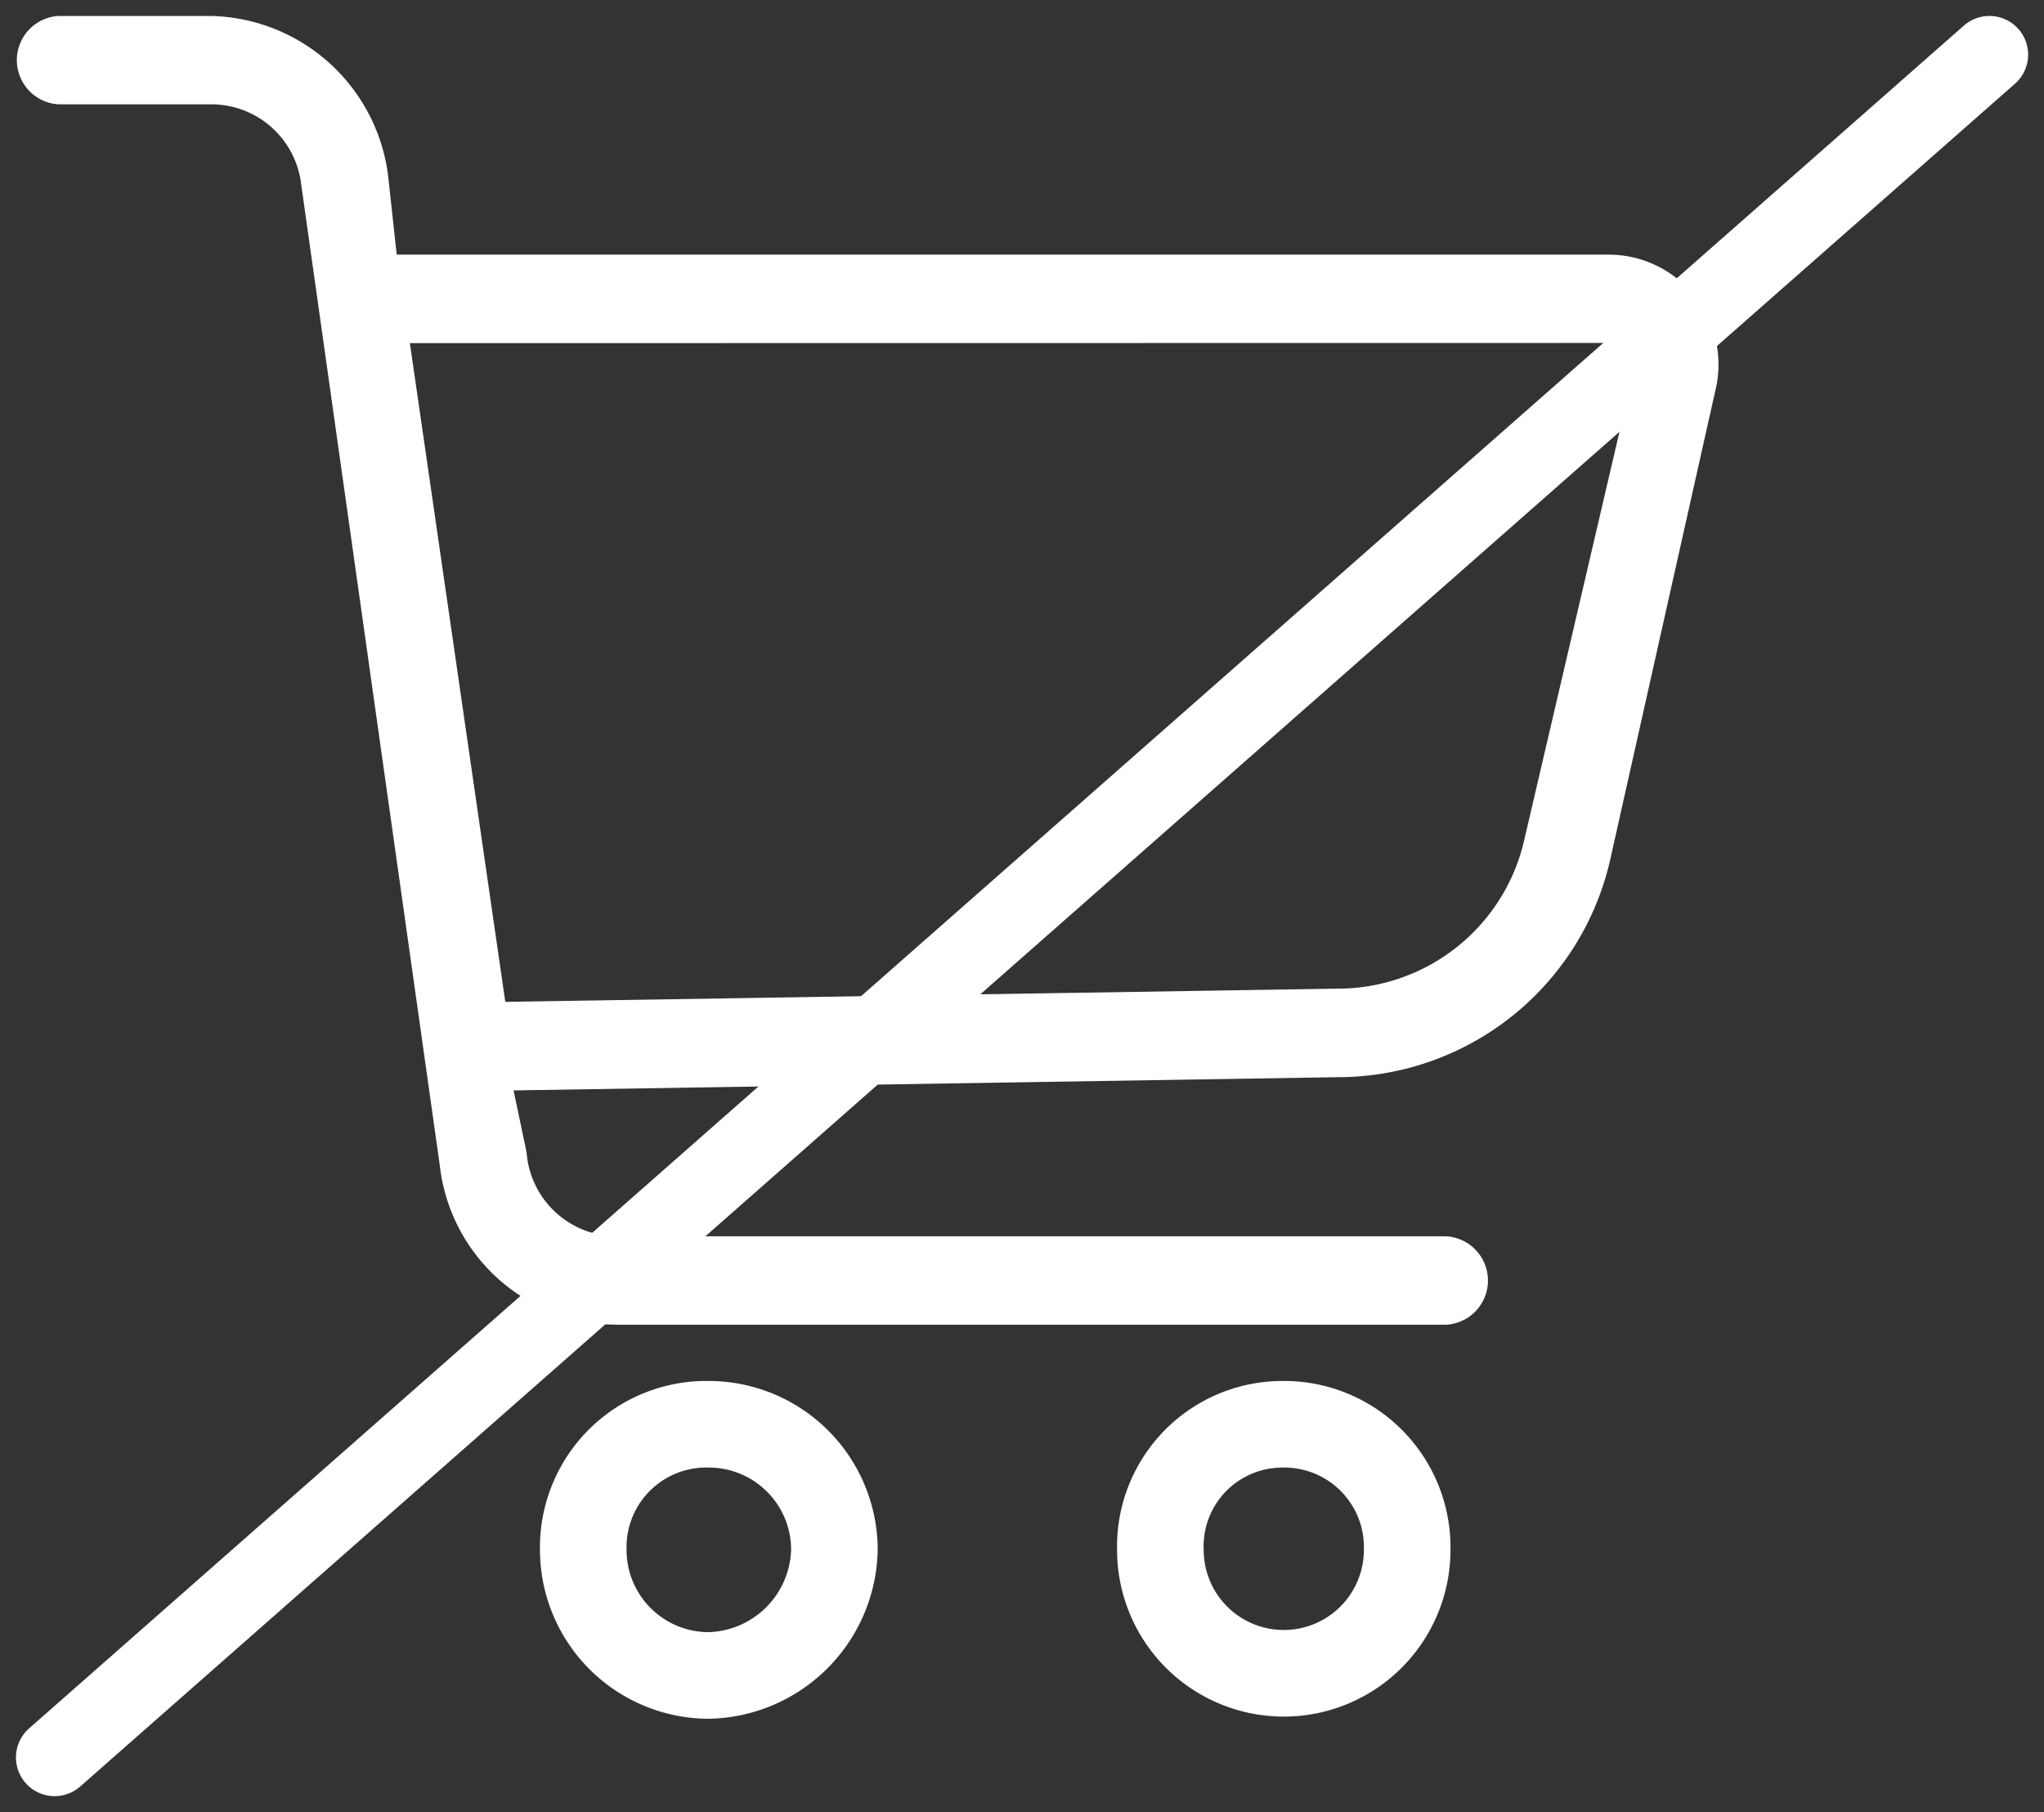 <svg xmlns="http://www.w3.org/2000/svg" width="26.411" height="23.411" viewBox="0 0 26.411 23.411">
  <rect x="0" y="0" width="26.411" height="23.411" fill="#333333" stroke="none"/>
  <g id="icon-nostock" transform="translate(-445.794 -2543.794)">
    <g id="Group_2625" data-name="Group 2625" transform="translate(445.75 2544)">
      <path id="Path_12575" data-name="Path 12575" d="M.8,1.142A.572.572,0,0,1,.8,0H2.758a2.359,2.359,0,0,1,2.3,2.056l.112,1.028H20.805a1.42,1.42,0,0,1,1.4,1.771l-1.345,6a3.61,3.61,0,0,1-3.531,2.856l-10.649.171.168.8a1.173,1.173,0,0,0,1.177,1.085H18.732a.572.572,0,0,1,0,1.142H8.027a2.317,2.317,0,0,1-2.3-2.056L3.935,2.171A1.169,1.169,0,0,0,2.758,1.142Zm4.54,3.085,1.233,8.511,10.761-.171a2.471,2.471,0,0,0,2.41-1.942l1.4-6a.319.319,0,0,0-.336-.4Z" transform="translate(0)" fill="#fff"/>
      <path id="Path_12576" data-name="Path 12576" d="M123.182,309a2.185,2.185,0,0,1,2.182,2.182,2.222,2.222,0,0,1-2.182,2.182A2.185,2.185,0,0,1,121,311.182,2.15,2.15,0,0,1,123.182,309Zm0,1.119a1.029,1.029,0,0,0-1.063,1.063,1.062,1.062,0,0,0,1.063,1.063,1.1,1.1,0,0,0,1.063-1.063A1.062,1.062,0,0,0,123.182,310.119Z" transform="translate(-113.979 -291.364)" fill="#fff"/>
      <path id="Path_12577" data-name="Path 12577" d="M256.126,309a2.15,2.15,0,0,1,2.182,2.182,2.154,2.154,0,1,1-4.308,0A2.138,2.138,0,0,1,256.126,309Zm0,1.119a1.017,1.017,0,0,0-1.007,1.063,1.035,1.035,0,1,0,2.07,0A1.029,1.029,0,0,0,256.126,310.119Z" transform="translate(-239.522 -291.364)" fill="#fff"/>
    </g>
    <line id="Line_82" data-name="Line 82" x1="25" y2="22" transform="translate(446.5 2544.5)" fill="none" stroke="#fff" stroke-linecap="round" stroke-width="1"/>
  </g>
</svg>
